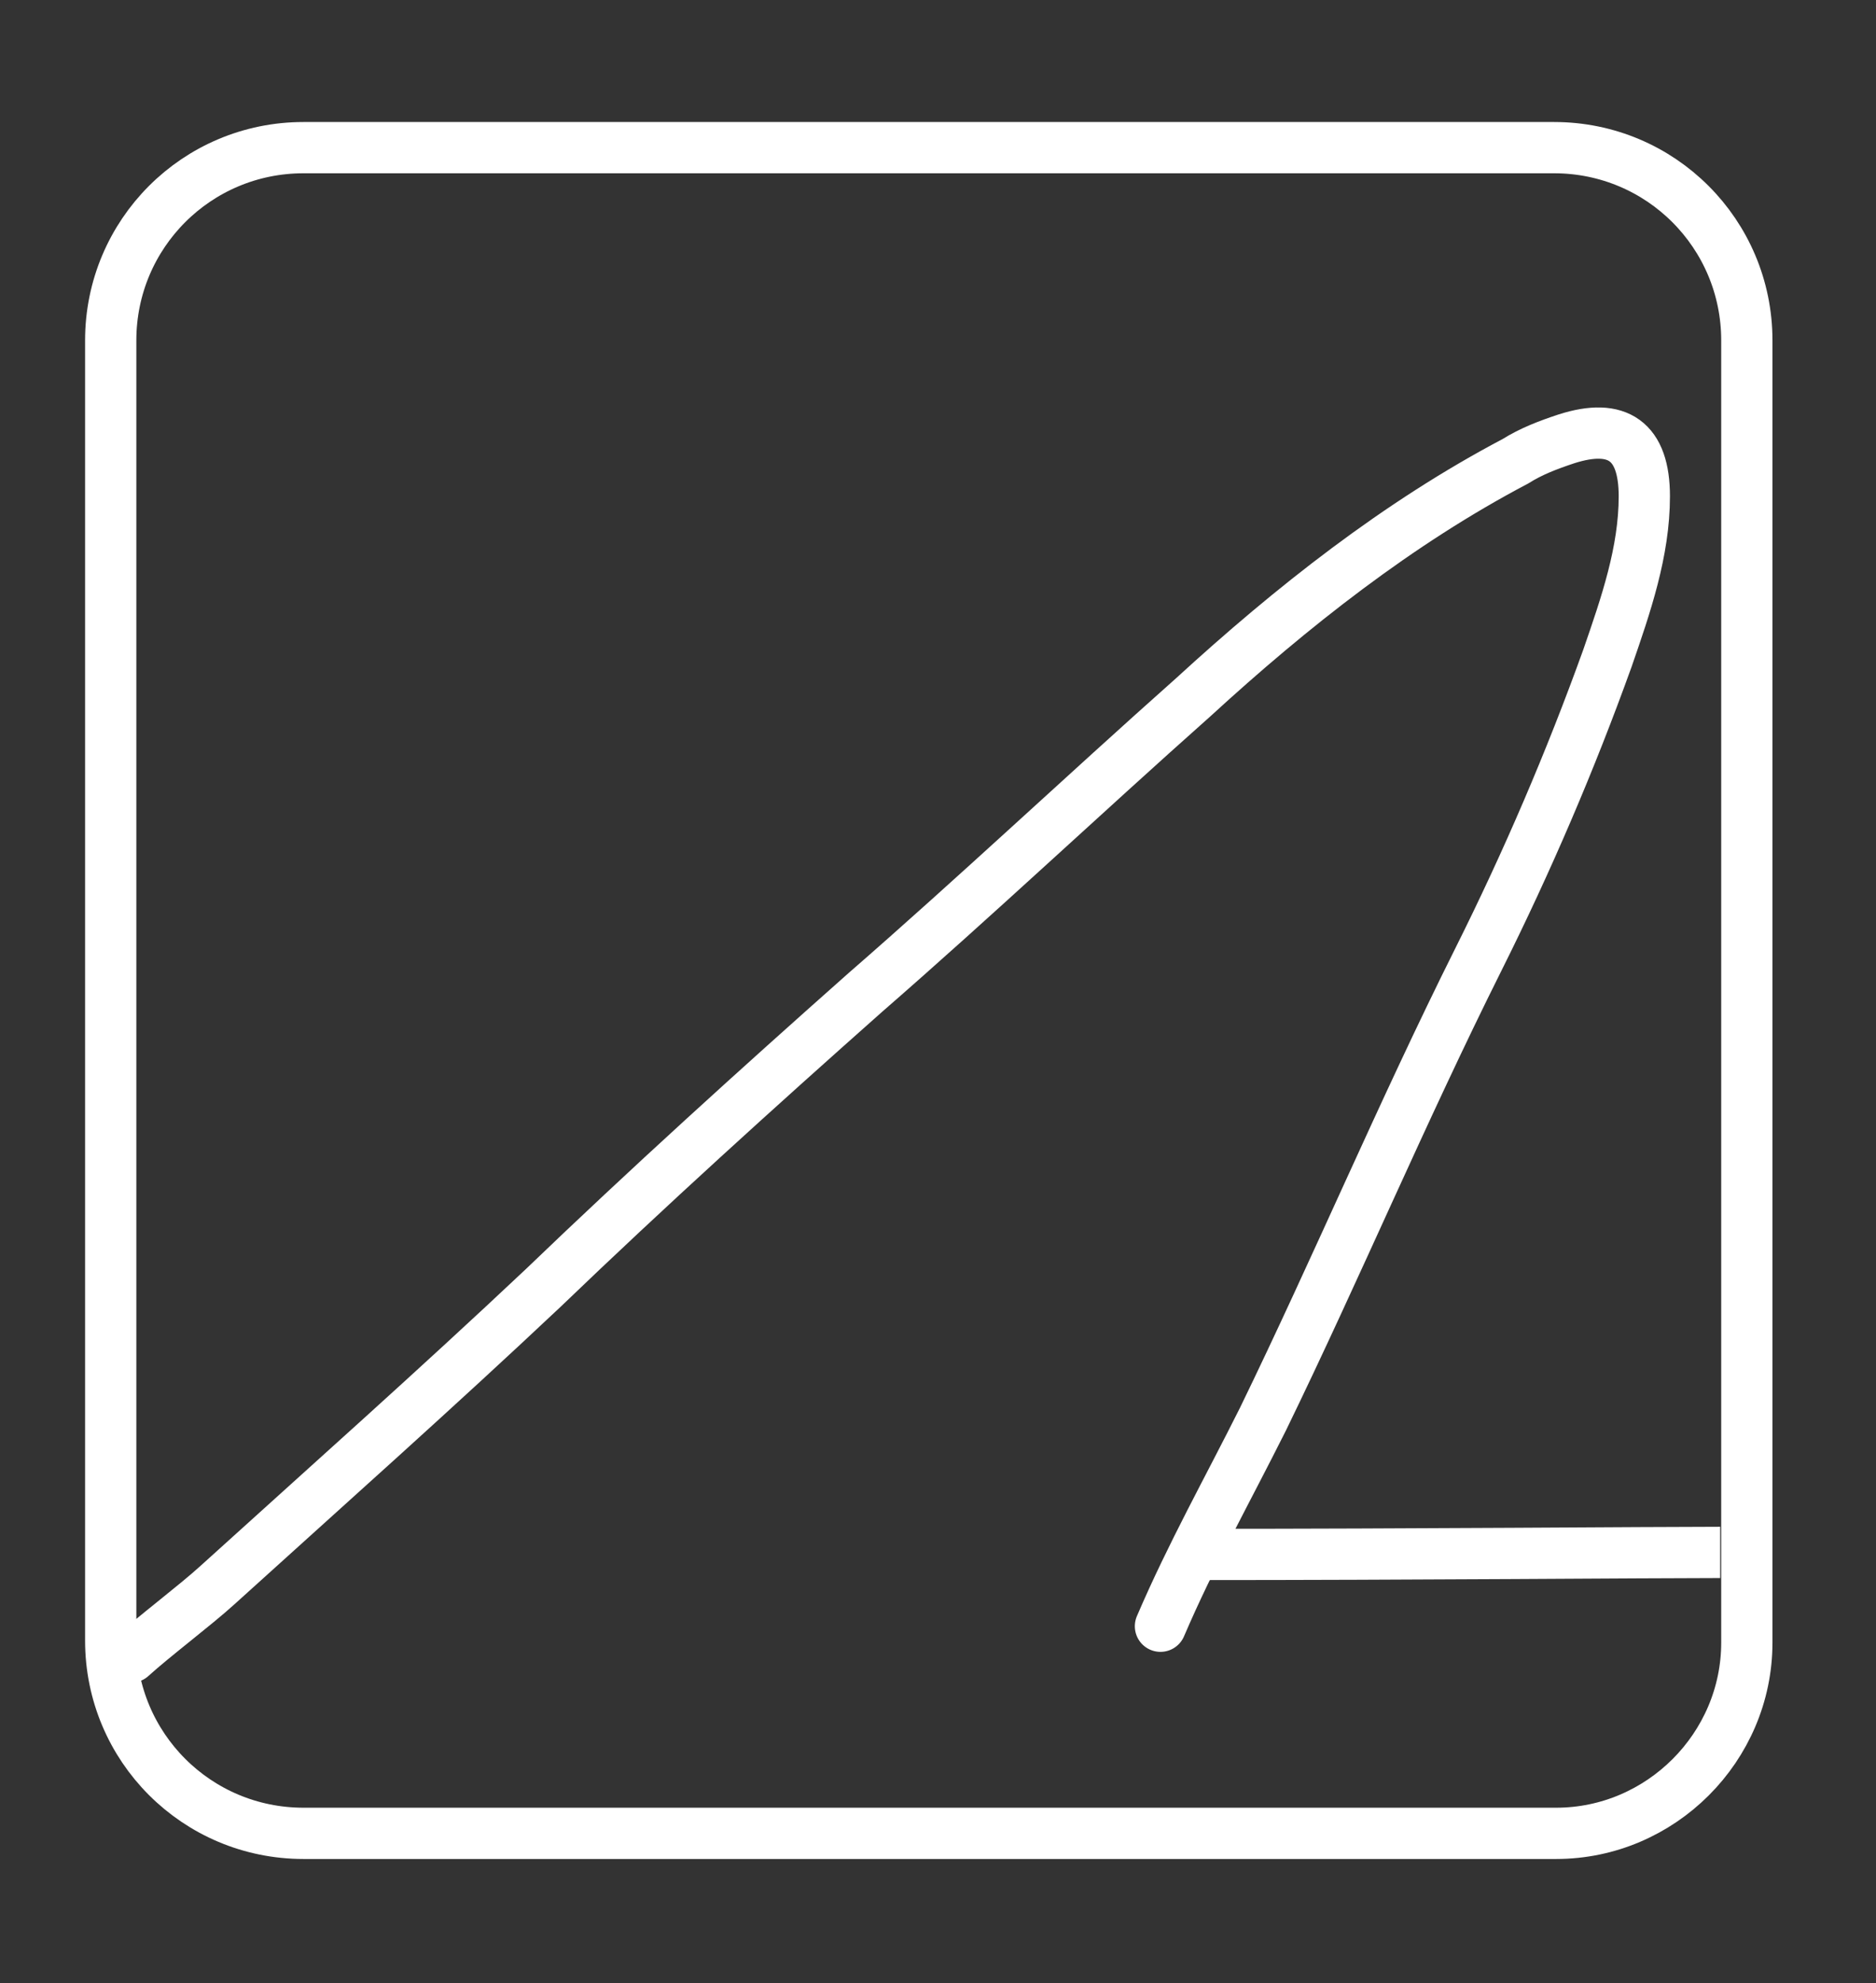 <svg xmlns="http://www.w3.org/2000/svg" xmlns:xlink="http://www.w3.org/1999/xlink" id="Ebene_1" x="0px" y="0px" viewBox="0 0 91.5 96.7" style="enable-background:new 0 0 91.5 96.7;" xml:space="preserve"><rect x="0" y="0" width="91.5" height="96.7" fill="#333333" stroke="none"/><style type="text/css">	.st0{fill:none;stroke:#FFFFFF;stroke-width:2.5;stroke-linecap:round;stroke-miterlimit:10;}	.st1{fill:none;stroke:#FFFFFF;stroke-width:2.5;stroke-miterlimit:10;}</style><g>	<path class="st0" d="M56.6,79.3c1.5-3.5,3.3-6.7,5-10.1c3.6-7.4,6.8-15,10.5-22.4c2.4-4.8,4.5-9.7,6.3-14.7  c0.9-2.6,1.8-5.2,1.8-7.9c0-2.7-1.3-3.6-3.8-2.8c-0.9,0.3-1.7,0.6-2.5,1.1C68.2,25.5,63,29.6,58.2,34c-5.4,4.8-10.6,9.7-16,14.4  c-5.3,4.7-10.6,9.5-15.7,14.4c-5.2,4.9-10.6,9.7-15.9,14.5c-1.1,1-3.1,2.5-4.2,3.5"></path>	<path class="st1" d="M58.2,75.8c10.7,0,22.2-0.1,25.7-0.1"></path>	<path class="st1" d="M75.9,89.4H14.8c-5.2,0-9.4-4.2-9.4-9.4V16.6c0-5.2,4.2-9.4,9.4-9.4h61c5.2,0,9.4,4.2,9.4,9.4v63.5  C85.2,85.2,81,89.4,75.9,89.4z"></path></g></svg>
